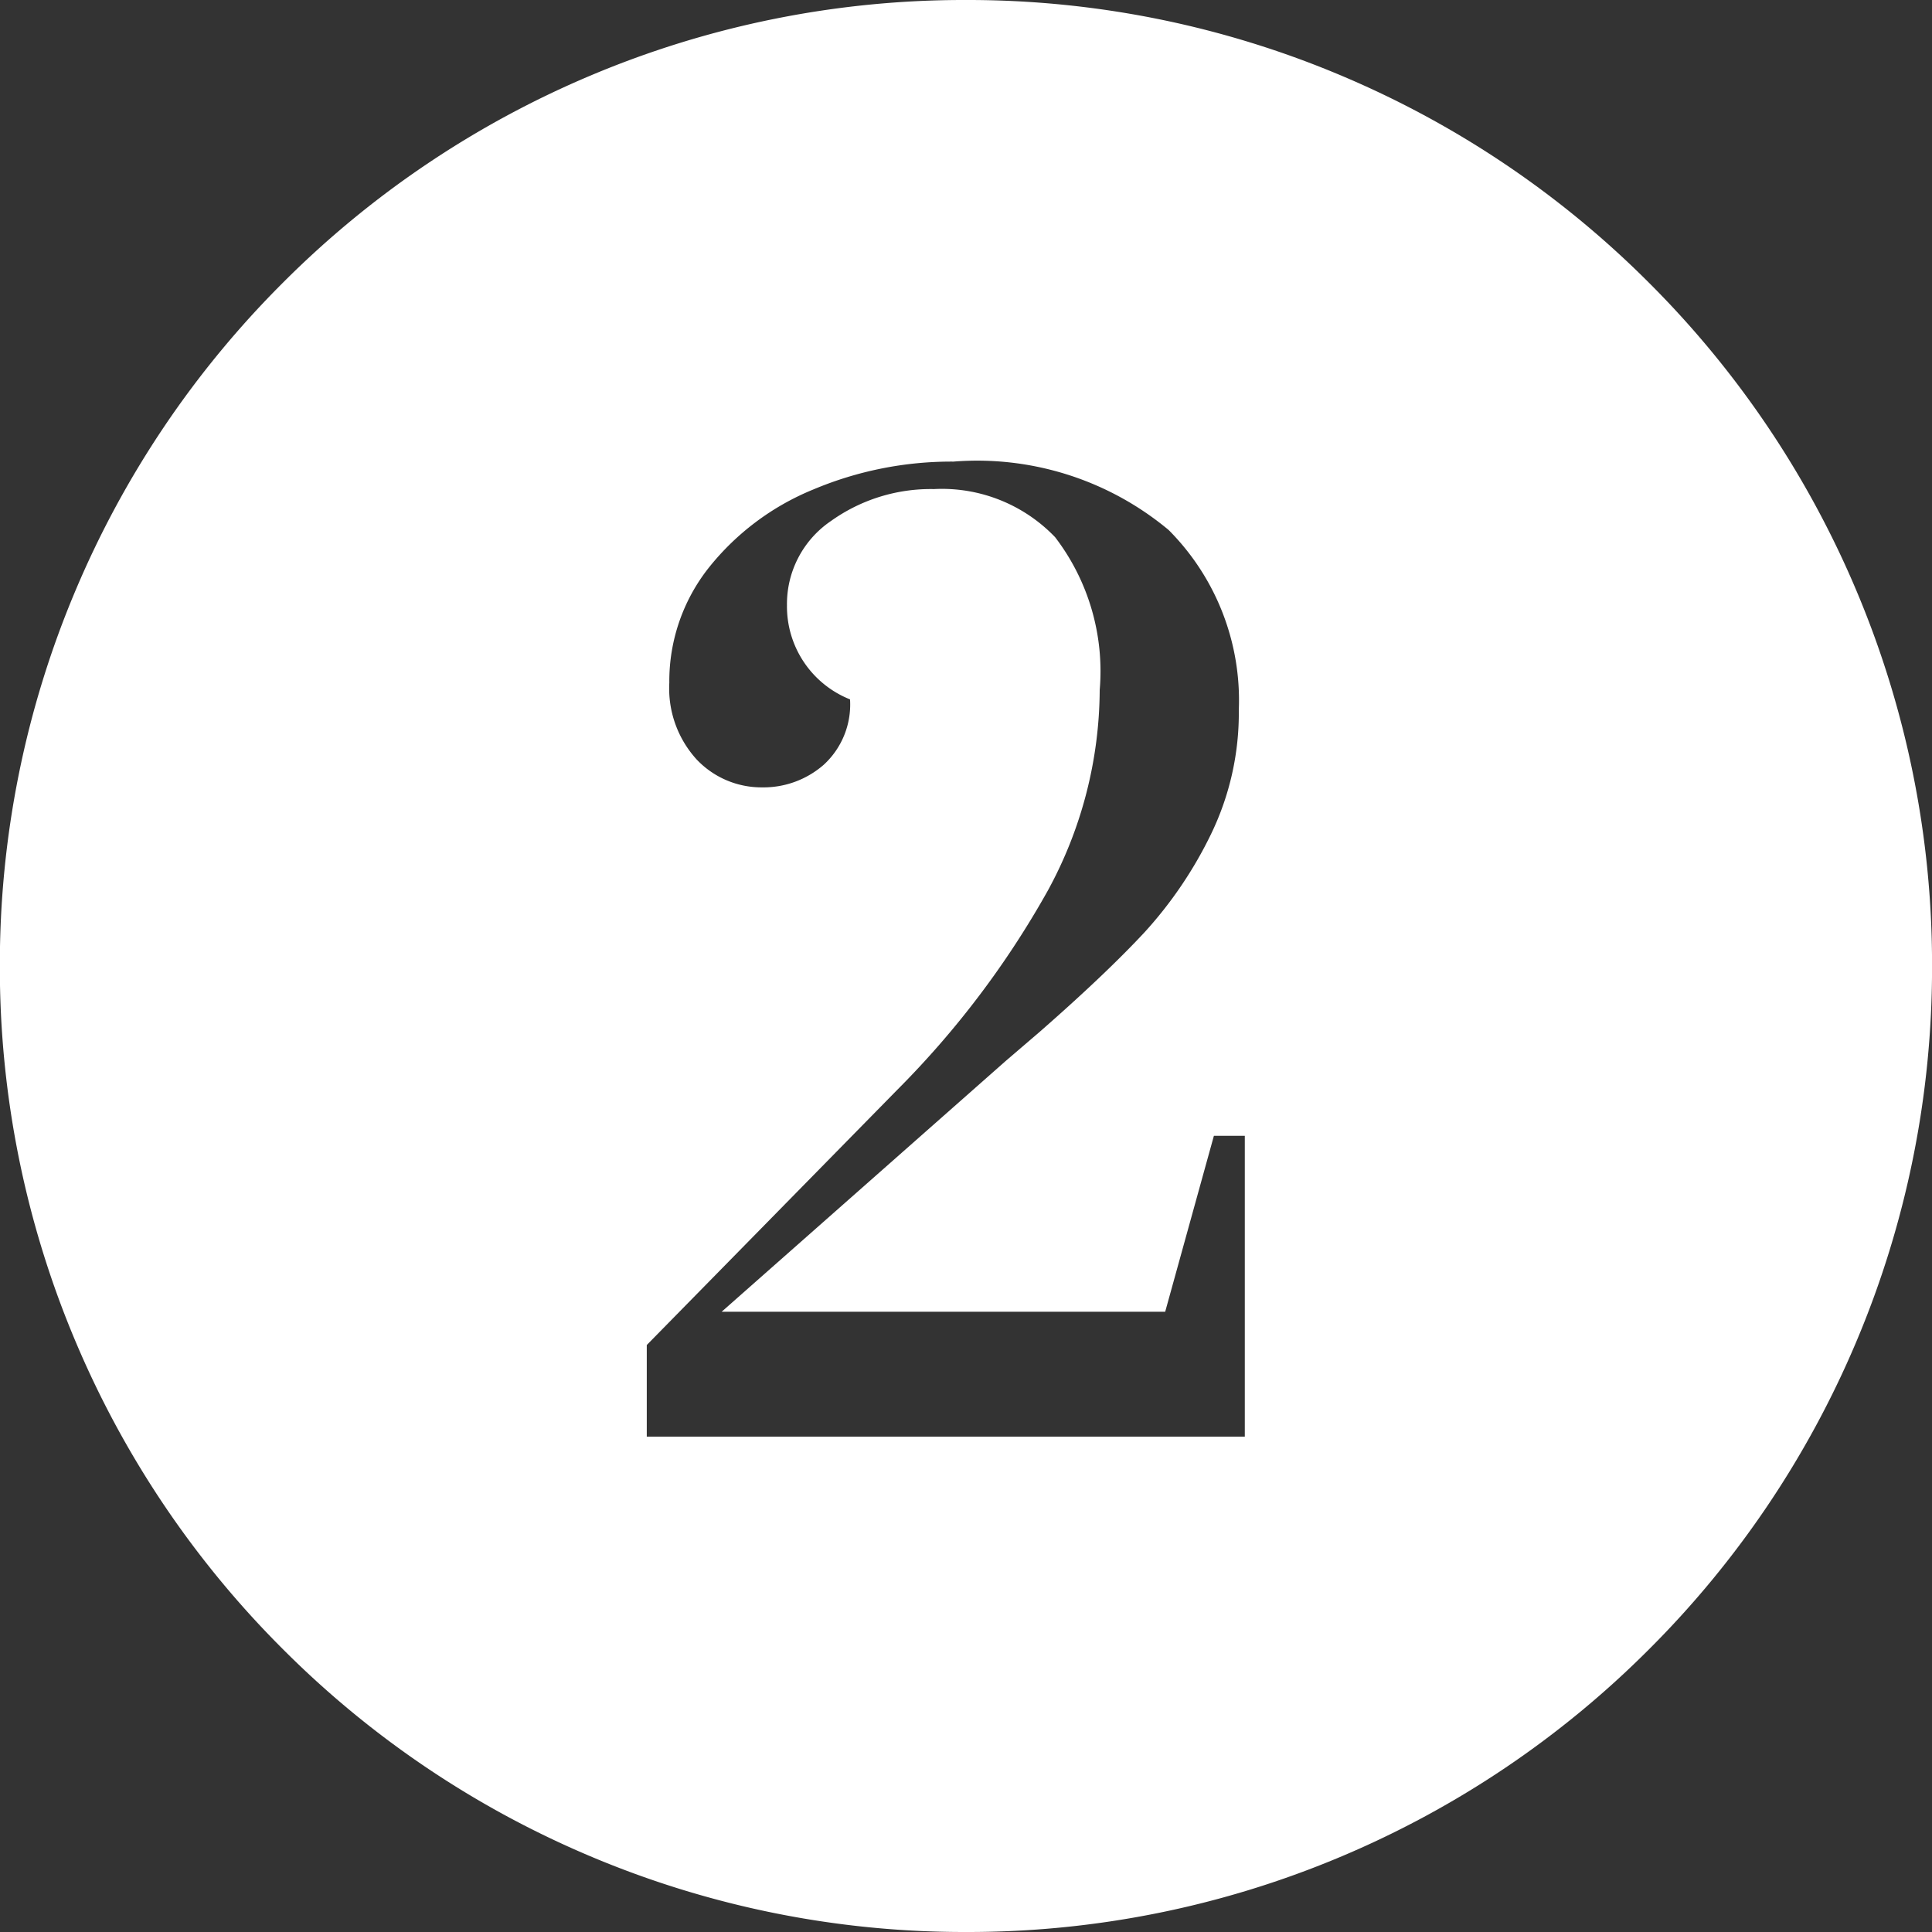 <svg xmlns="http://www.w3.org/2000/svg" width="39" height="39.001" viewBox="0 0 39 39.001">
  <rect x="0" y="0" width="39" height="39.001" fill="#333333" stroke="none"/>
  <path id="Exclusion_2" data-name="Exclusion 2" d="M6576.5-1489a19.383,19.383,0,0,1-7.591-1.532,19.431,19.431,0,0,1-6.2-4.179,19.434,19.434,0,0,1-4.18-6.2,19.384,19.384,0,0,1-1.532-7.59,19.385,19.385,0,0,1,1.532-7.59,19.442,19.442,0,0,1,4.18-6.2,19.431,19.431,0,0,1,6.2-4.179A19.383,19.383,0,0,1,6576.5-1528a19.379,19.379,0,0,1,7.59,1.532,19.44,19.44,0,0,1,6.2,4.179,19.44,19.44,0,0,1,4.179,6.2,19.385,19.385,0,0,1,1.532,7.59,19.384,19.384,0,0,1-1.532,7.59,19.44,19.44,0,0,1-4.179,6.2,19.437,19.437,0,0,1-6.2,4.179A19.379,19.379,0,0,1,6576.5-1489Zm-.636-29.128a3.165,3.165,0,0,1,2.435.972,4.453,4.453,0,0,1,.9,3.084,8.521,8.521,0,0,1-1.044,4.044,18.408,18.408,0,0,1-3.034,4.019l-5.065,5.16V-1499h12.072v-6.072h-.624l-.983,3.551h-8.953l5.736-5.064.672-.576c.891-.779,1.605-1.457,2.124-2.015a8.317,8.317,0,0,0,1.344-1.982,5.6,5.6,0,0,0,.563-2.508,4.871,4.871,0,0,0-1.416-3.635,6.034,6.034,0,0,0-4.344-1.381,7.174,7.174,0,0,0-2.832.564,5.218,5.218,0,0,0-2.112,1.584,3.691,3.691,0,0,0-.792,2.316,2.129,2.129,0,0,0,.551,1.548,1.8,1.8,0,0,0,1.321.564,1.846,1.846,0,0,0,1.246-.457,1.65,1.65,0,0,0,.53-1.319,2.02,2.02,0,0,1-1.273-1.9,2.024,2.024,0,0,1,.887-1.7A3.466,3.466,0,0,1,6575.864-1518.127Z" transform="translate(-6557 1528)" fill="#fff"/>
</svg>
